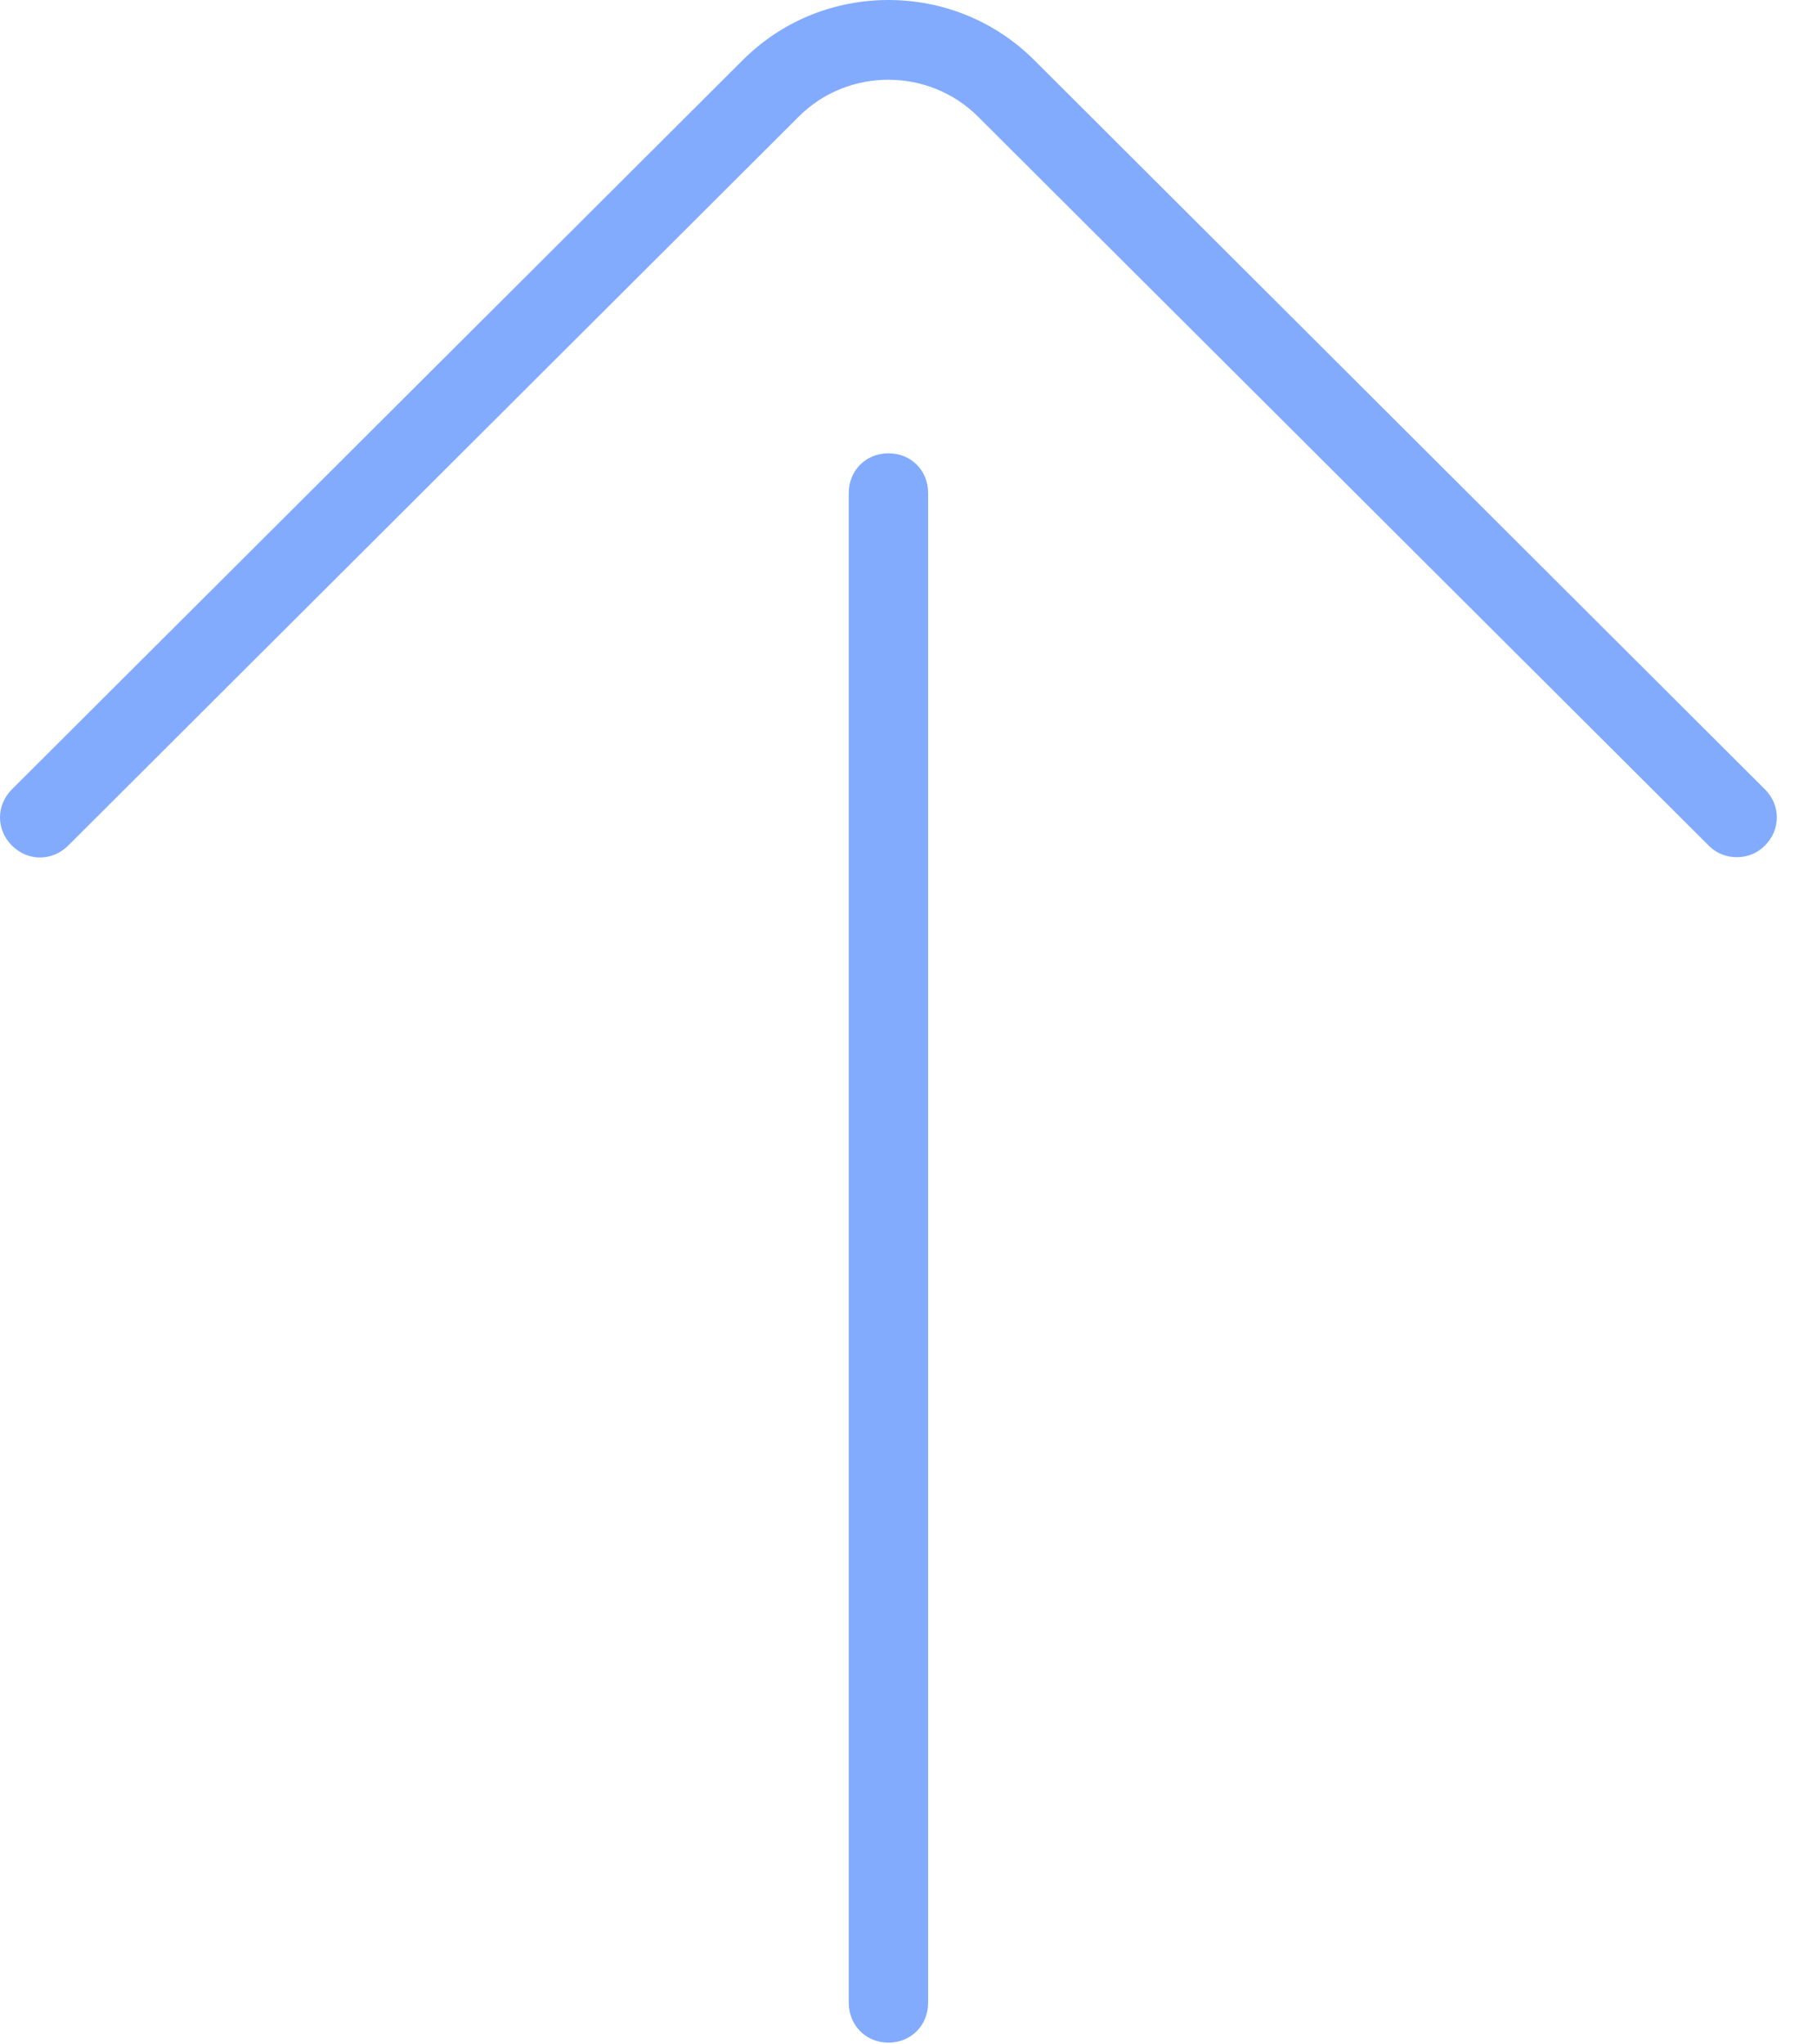 <svg width="40" height="45" viewBox="0 0 40 45" fill="none" xmlns="http://www.w3.org/2000/svg">
<path d="M19.559 0C18.395 0 17.237 0.438 16.35 1.324L0.263 17.374C-0.088 17.724 -0.087 18.262 0.263 18.613C0.613 18.963 1.15 18.962 1.501 18.613L17.585 2.566C18.667 1.482 20.45 1.487 21.532 2.569L37.619 18.616C37.793 18.79 38.01 18.868 38.236 18.868C38.463 18.868 38.68 18.787 38.853 18.613C39.203 18.262 39.204 17.724 38.853 17.374L22.769 1.324C21.881 0.438 20.722 0 19.558 0H19.559ZM19.559 9.978C19.062 9.978 18.685 10.355 18.685 10.852V44.086C18.685 44.583 19.064 44.962 19.559 44.962C20.054 44.962 20.432 44.582 20.432 44.086V10.852C20.432 10.355 20.056 9.978 19.559 9.978Z" fill="#82ABFE"/>
</svg>
